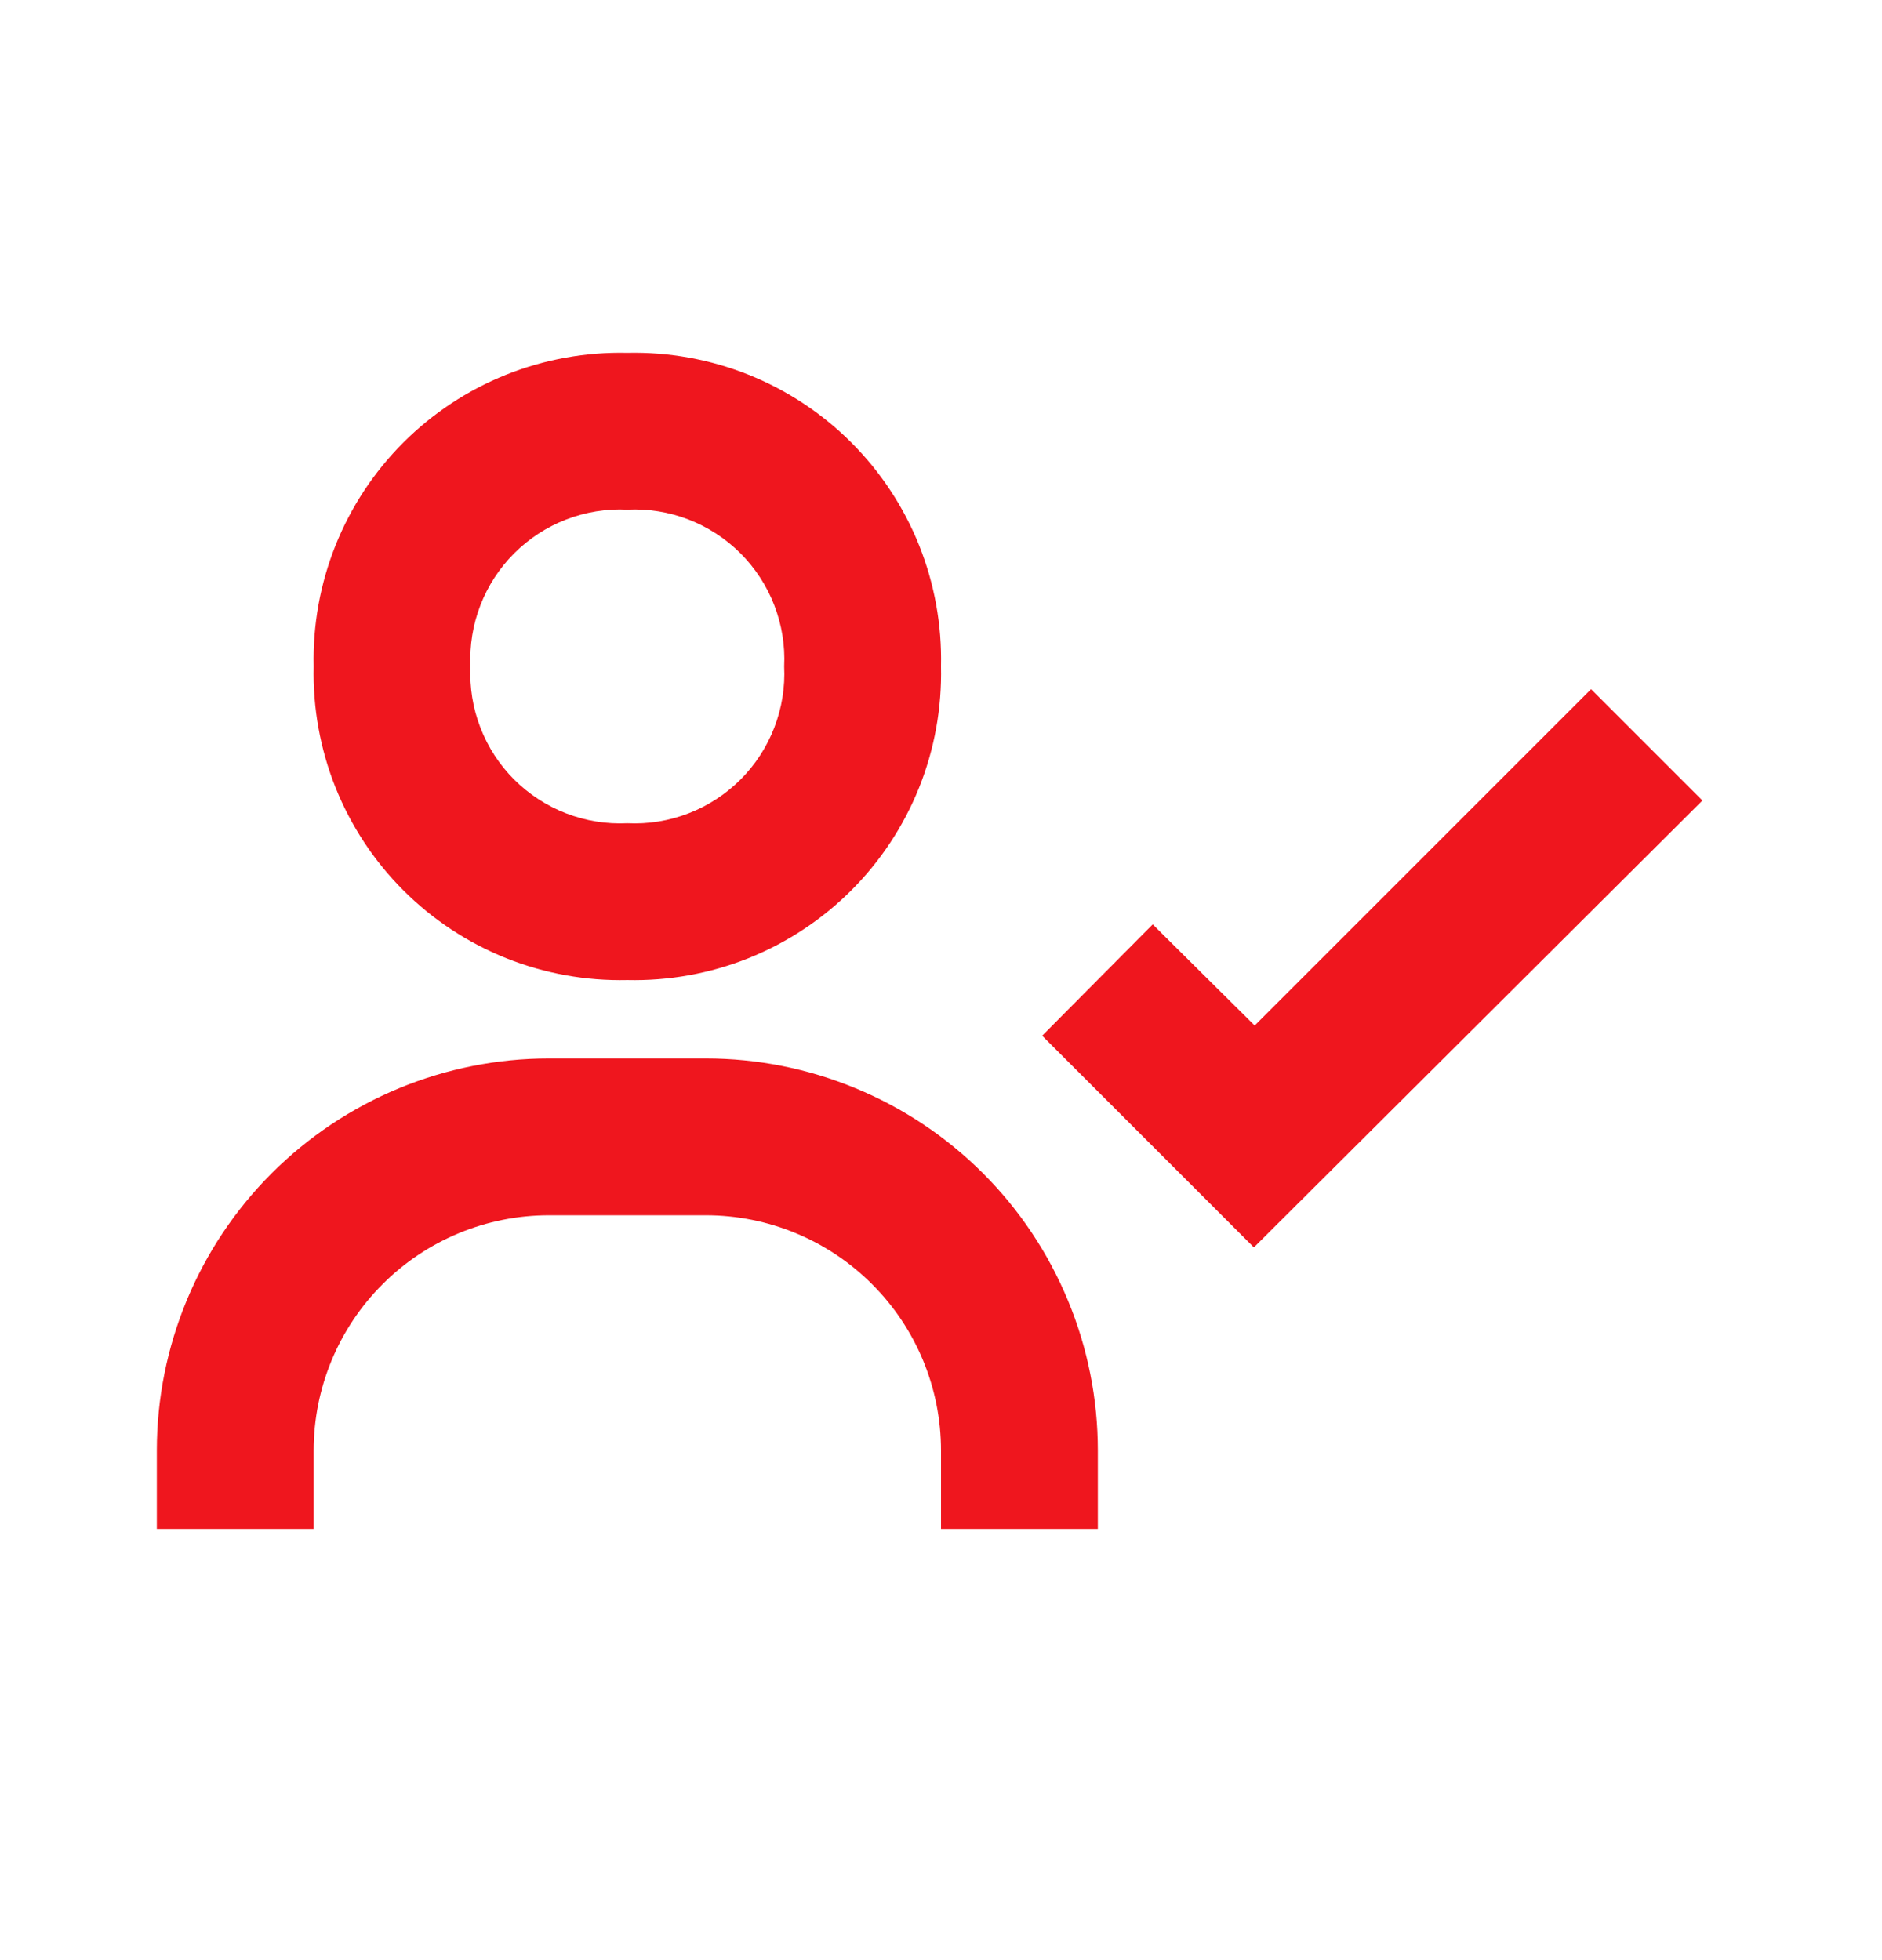 <?xml version="1.0" encoding="UTF-8"?> <svg xmlns="http://www.w3.org/2000/svg" width="24" height="25" viewBox="0 0 24 25" fill="none"><path d="M20.29 8.79L16 13.08L14.7 11.79L13.29 13.21L15.99 15.91L21.71 10.21L20.29 8.79ZM4 8.5C3.988 9.029 4.083 9.554 4.279 10.045C4.476 10.536 4.77 10.982 5.144 11.356C5.518 11.73 5.964 12.024 6.455 12.221C6.946 12.417 7.471 12.512 8 12.5C8.529 12.512 9.054 12.417 9.545 12.221C10.036 12.024 10.482 11.73 10.856 11.356C11.23 10.982 11.524 10.536 11.721 10.045C11.917 9.554 12.012 9.029 12 8.5C12.012 7.971 11.917 7.446 11.721 6.955C11.524 6.464 11.23 6.018 10.856 5.644C10.482 5.27 10.036 4.976 9.545 4.779C9.054 4.583 8.529 4.488 8 4.5C7.471 4.488 6.946 4.583 6.455 4.779C5.964 4.976 5.518 5.27 5.144 5.644C4.77 6.018 4.476 6.464 4.279 6.955C4.083 7.446 3.988 7.971 4 8.5ZM10 8.5C10.013 8.766 9.97 9.032 9.874 9.28C9.778 9.529 9.631 9.755 9.443 9.943C9.254 10.131 9.029 10.278 8.78 10.374C8.532 10.47 8.266 10.513 8 10.5C7.734 10.513 7.468 10.47 7.22 10.374C6.971 10.278 6.746 10.131 6.557 9.943C6.369 9.755 6.222 9.529 6.126 9.28C6.03 9.032 5.987 8.766 6 8.5C5.987 8.234 6.03 7.968 6.126 7.72C6.222 7.471 6.369 7.246 6.557 7.057C6.746 6.869 6.971 6.722 7.22 6.626C7.468 6.53 7.734 6.487 8 6.5C8.266 6.487 8.532 6.53 8.78 6.626C9.029 6.722 9.254 6.869 9.443 7.057C9.631 7.246 9.778 7.471 9.874 7.72C9.97 7.968 10.013 8.234 10 8.5ZM4 18.5C4 17.704 4.316 16.941 4.879 16.379C5.441 15.816 6.204 15.5 7 15.5H9C9.796 15.5 10.559 15.816 11.121 16.379C11.684 16.941 12 17.704 12 18.5V19.5H14V18.5C14 17.843 13.871 17.193 13.619 16.587C13.368 15.98 13 15.429 12.536 14.965C12.071 14.5 11.52 14.132 10.913 13.881C10.307 13.629 9.657 13.5 9 13.5H7C5.674 13.5 4.402 14.027 3.464 14.965C2.527 15.902 2 17.174 2 18.5V19.5H4V18.5Z" fill="#EF161E"></path></svg> 
